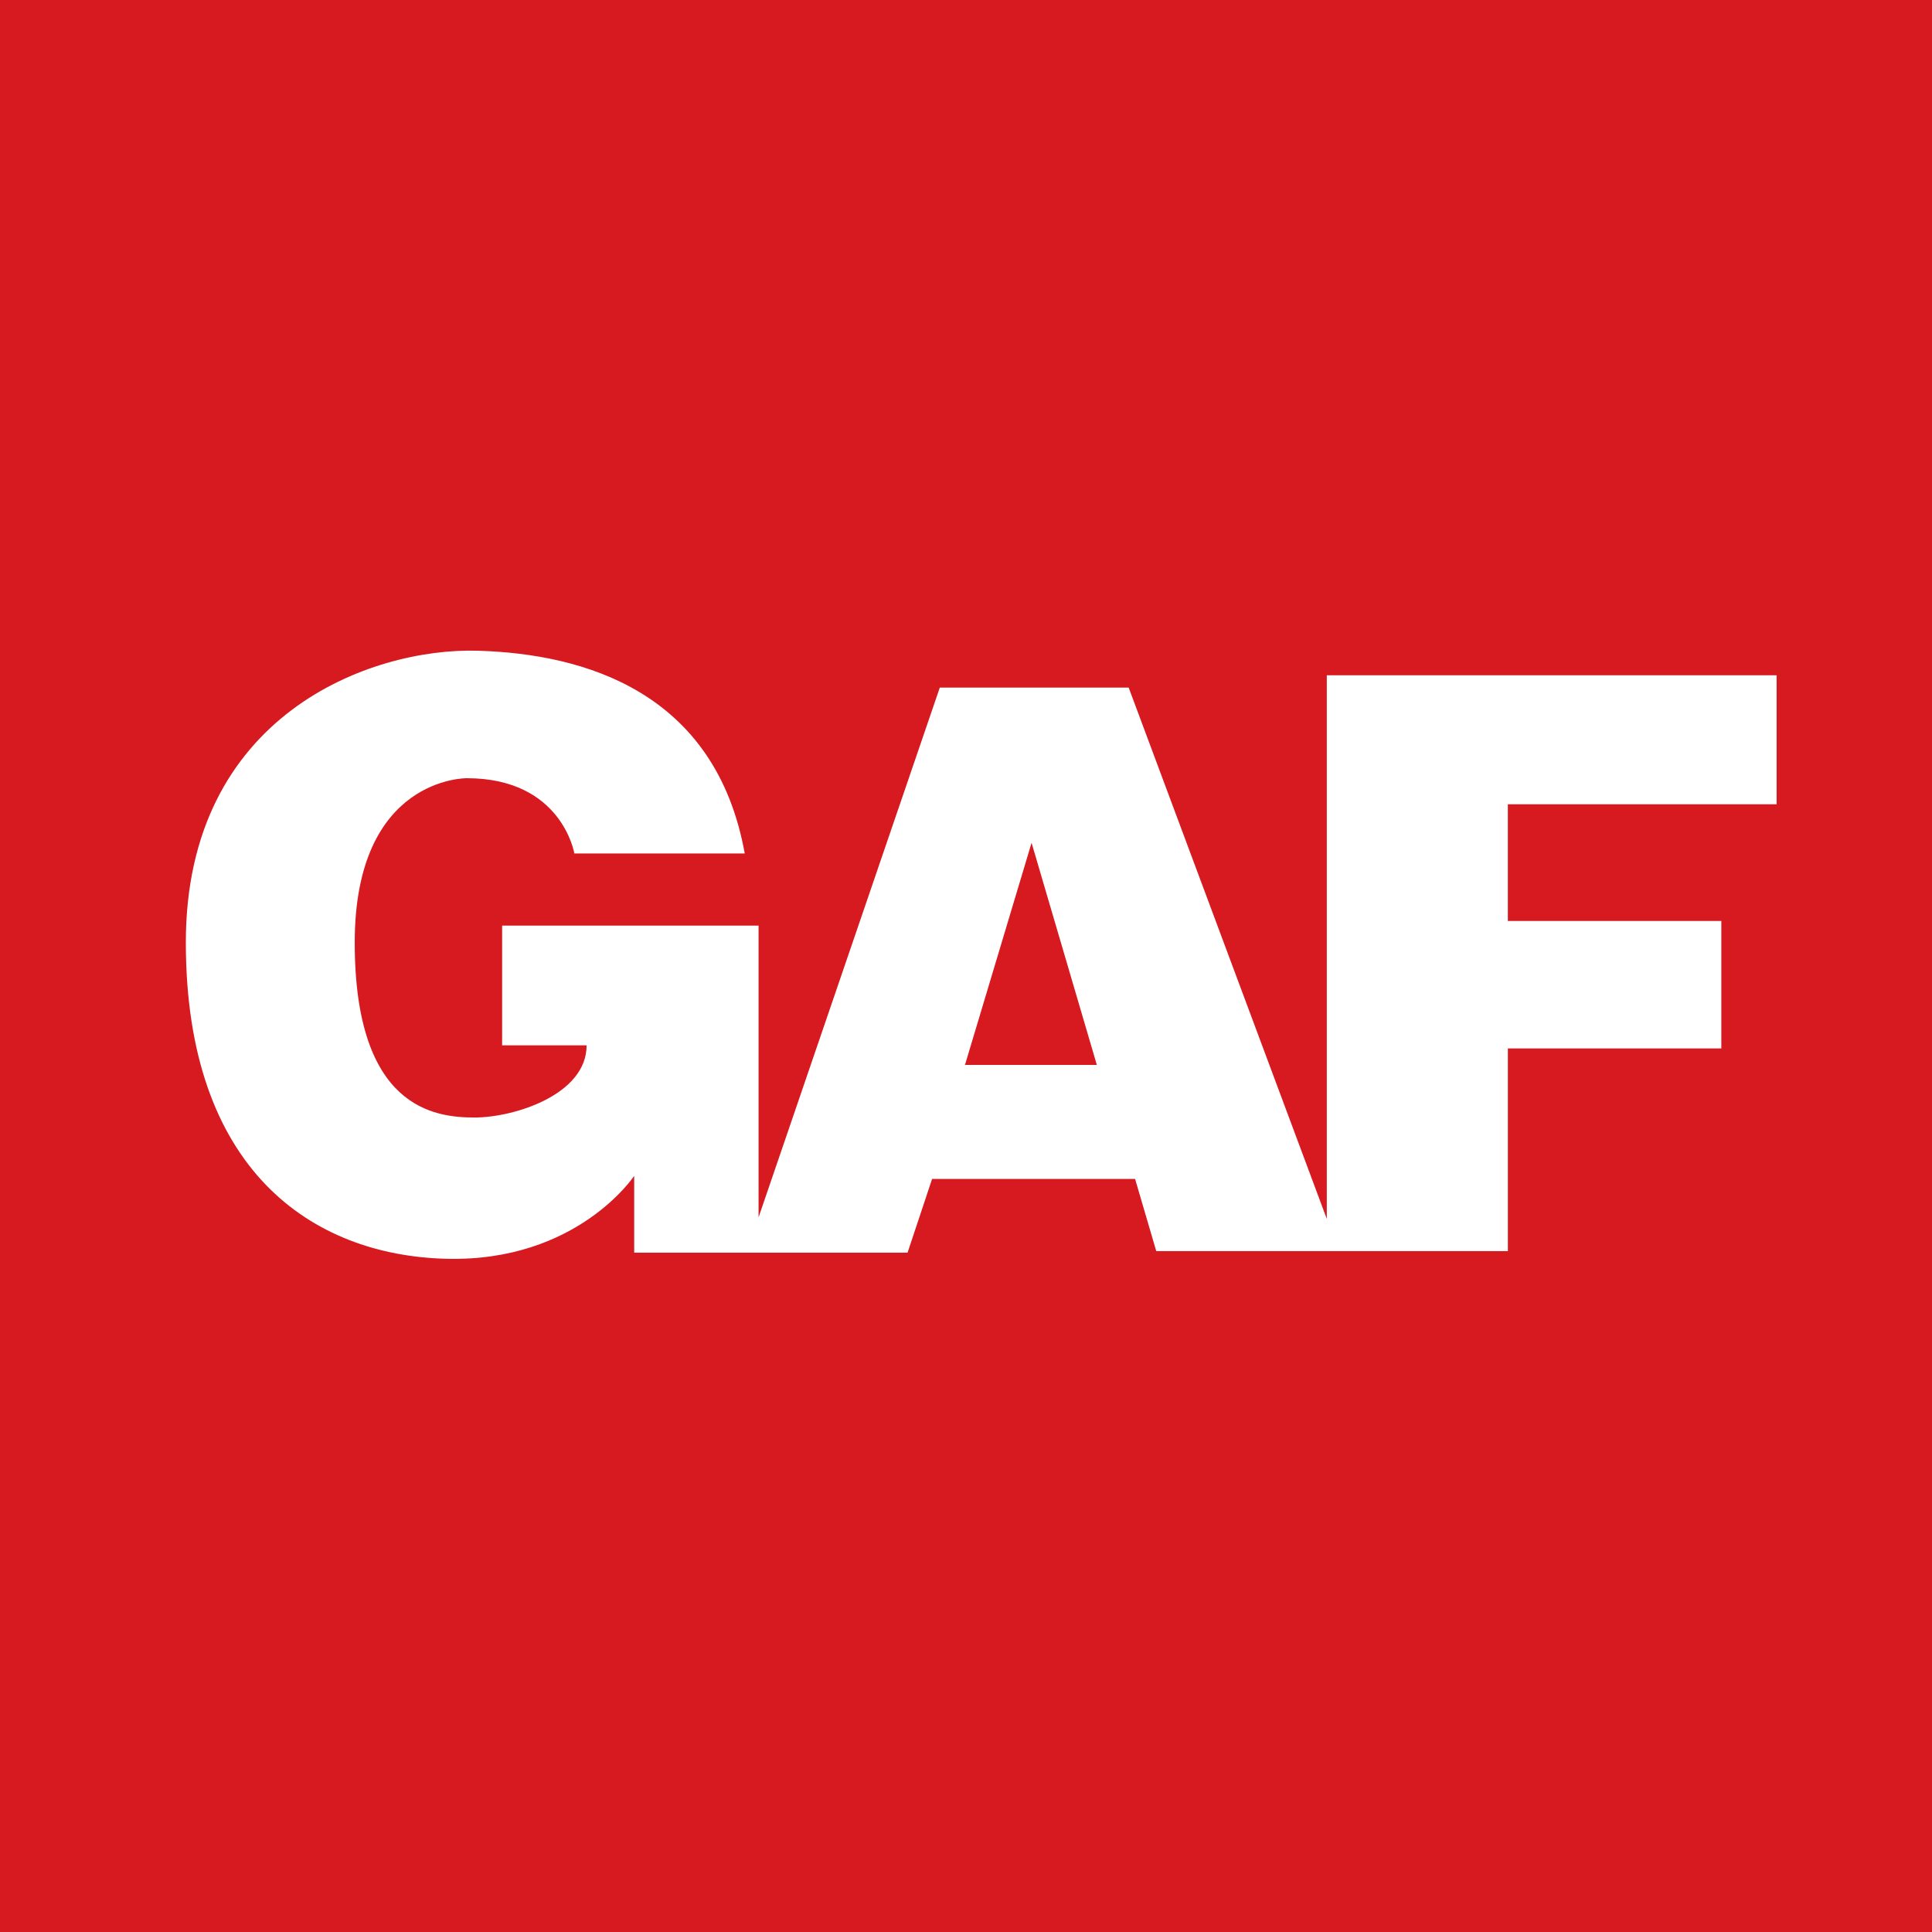 <svg class="header__logo-svg--mobile" fill="none" height="50" viewBox="0 0 100 100" width="50" xmlns="http://www.w3.org/2000/svg"><path d="M100 0H0v100h100V0Z" fill="#D71920" id="background"></path><path d="m49.947 55.12 3.447-11.497 3.378 11.497h-6.825Zm42.01-13.49v-6.677H68.675V63.09l-10.255-27.5h-9.776l-9.381 27.42v-15.1H25.99v6.197h4.373c0 2.546-3.735 3.735-5.802 3.735-2.068 0-6.2-.476-6.2-9.059 0-8.583 5.801-8.503 5.801-8.503 4.929 0 5.566 3.895 5.566 3.895h8.82c-1.51-8.347-8.265-10.335-13.827-10.494-5.565-.16-15.102 3.34-15.102 15.102 0 11.763 6.52 16.209 13.511 16.372 6.756.16 9.696-4.293 9.696-4.293v3.974h14.15l1.269-3.814h10.507l1.096 3.735h18.199v-10.49h11.049v-6.597h-11.05v-6.04h13.91Z" fill="#fff" id="logo-header"></path></svg>